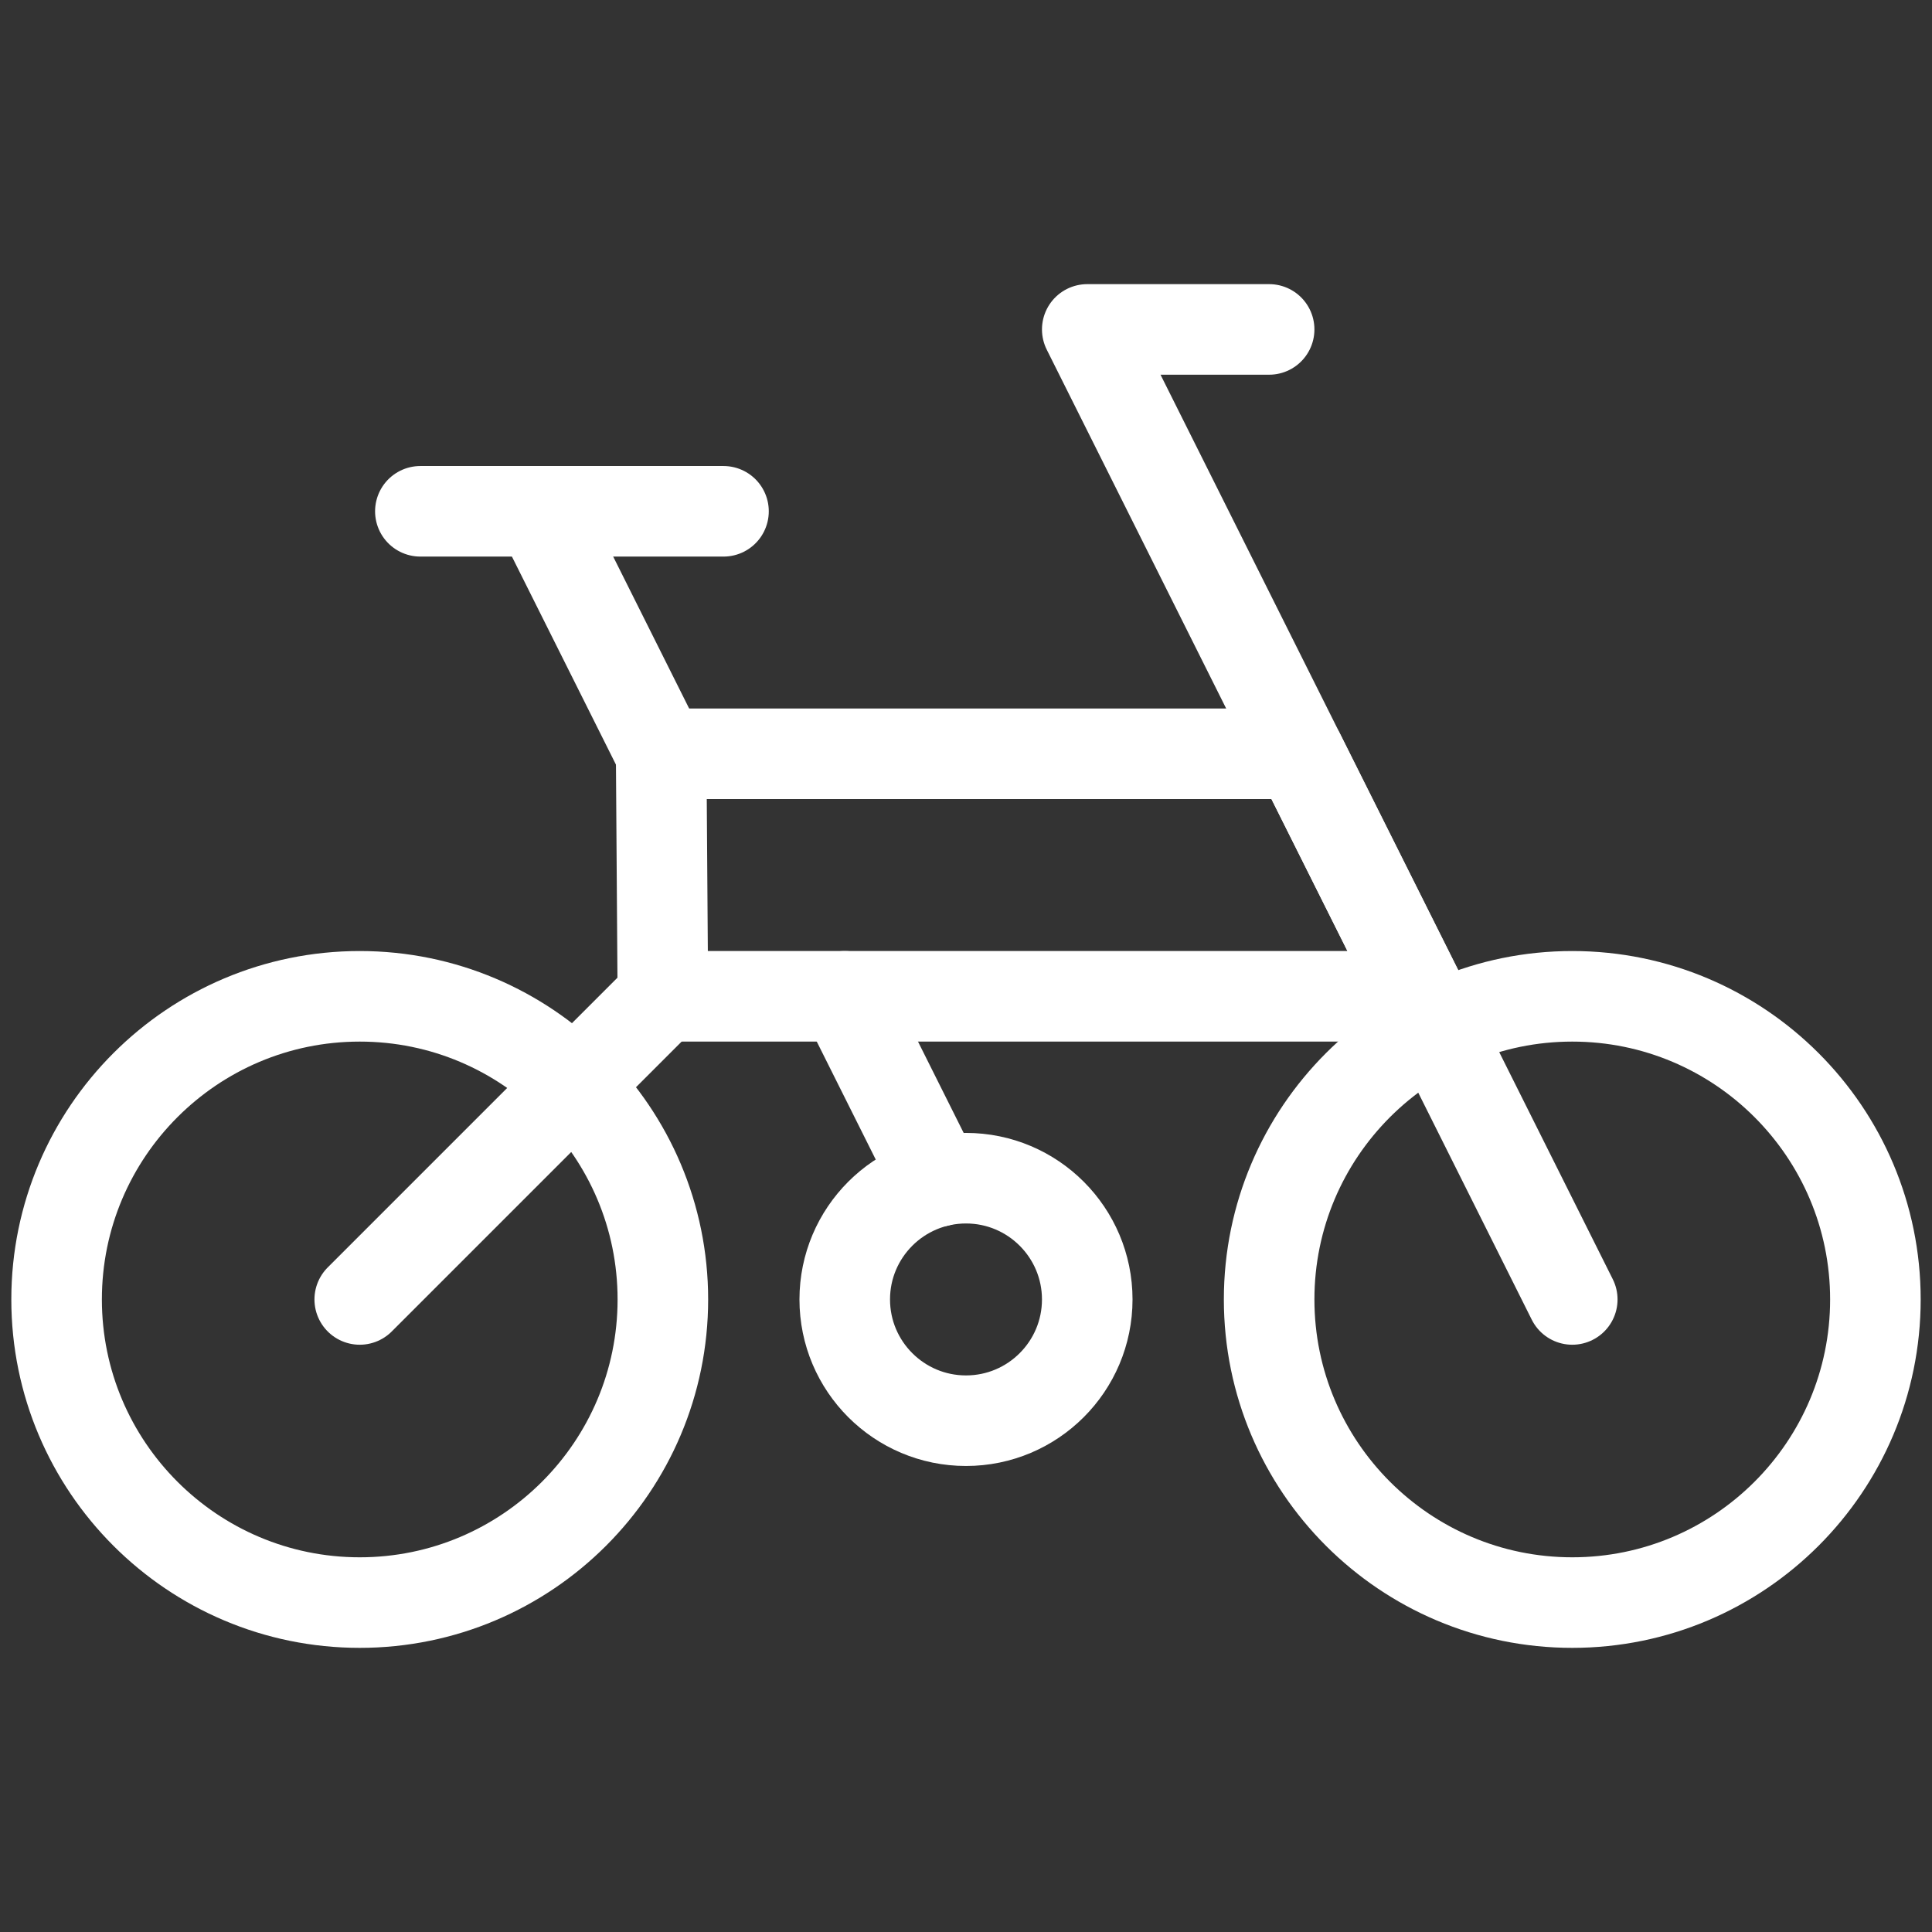 <svg width="256" height="256" viewBox="0 0 256 256" fill="none" xmlns="http://www.w3.org/2000/svg">
<rect x="0" y="0" width="256" height="256" fill="#333333" stroke="none"/>
<g clip-path="url(#clip0_1_9)">
<rect width="256" height="256"/>
<mask id="mask0_1_9" style="mask-type:luminance" maskUnits="userSpaceOnUse" x="0" y="0" width="256" height="256">
<path d="M0 0H256V256H0V0Z" fill="white"/>
</mask>
<g mask="url(#mask0_1_9)">
<path d="M47.667 132.017C69.834 132.017 87.833 150.016 87.833 172.183C87.833 194.351 69.834 212.35 47.667 212.35C25.499 212.35 7.5 194.351 7.5 172.183C7.5 150.016 25.499 132.017 47.667 132.017Z" stroke="white" stroke-width="12" stroke-miterlimit="10" stroke-linecap="round" stroke-linejoin="round"/>
<path d="M208.333 132.017C230.501 132.017 248.5 150.016 248.5 172.183C248.5 194.351 230.501 212.35 208.333 212.35C186.166 212.35 168.167 194.351 168.167 172.183C168.167 150.016 186.166 132.017 208.333 132.017Z" stroke="white" stroke-width="12" stroke-miterlimit="10" stroke-linecap="round" stroke-linejoin="round"/>
<path d="M47.667 172.183L87.833 132.017" stroke="white" stroke-width="12" stroke-miterlimit="10" stroke-linecap="round" stroke-linejoin="round"/>
<path d="M168.167 43.65H144.067L208.333 172.183" stroke="white" stroke-width="12" stroke-miterlimit="10" stroke-linecap="round" stroke-linejoin="round"/>
<path d="M55.7 67.75H95.867" stroke="white" stroke-width="12" stroke-miterlimit="10" stroke-linecap="round" stroke-linejoin="round"/>
<path d="M124.208 156.567L111.933 132.017" stroke="white" stroke-width="12" stroke-miterlimit="10" stroke-linecap="round" stroke-linejoin="round"/>
<path d="M87.833 100.333L71.767 68.2" stroke="white" stroke-width="12" stroke-miterlimit="10" stroke-linecap="round" stroke-linejoin="round"/>
<path d="M128 156.117C136.869 156.117 144.066 163.319 144.066 172.183C144.066 181.052 136.869 188.25 128 188.25C119.131 188.25 111.933 181.052 111.933 172.183C111.933 163.319 119.131 156.117 128 156.117Z" stroke="white" stroke-width="12" stroke-miterlimit="10" stroke-linecap="round" stroke-linejoin="round"/>
<path d="M172.183 99.883H87.608L87.833 132.017H188.25L172.183 99.883Z" stroke="white" stroke-width="12" stroke-miterlimit="10" stroke-linecap="round" stroke-linejoin="round"/>
</g>
</g>
<defs>
<clipPath id="clip0_1_9">
<rect width="256" height="256" fill="white"/>
</clipPath>
</defs>
</svg>
